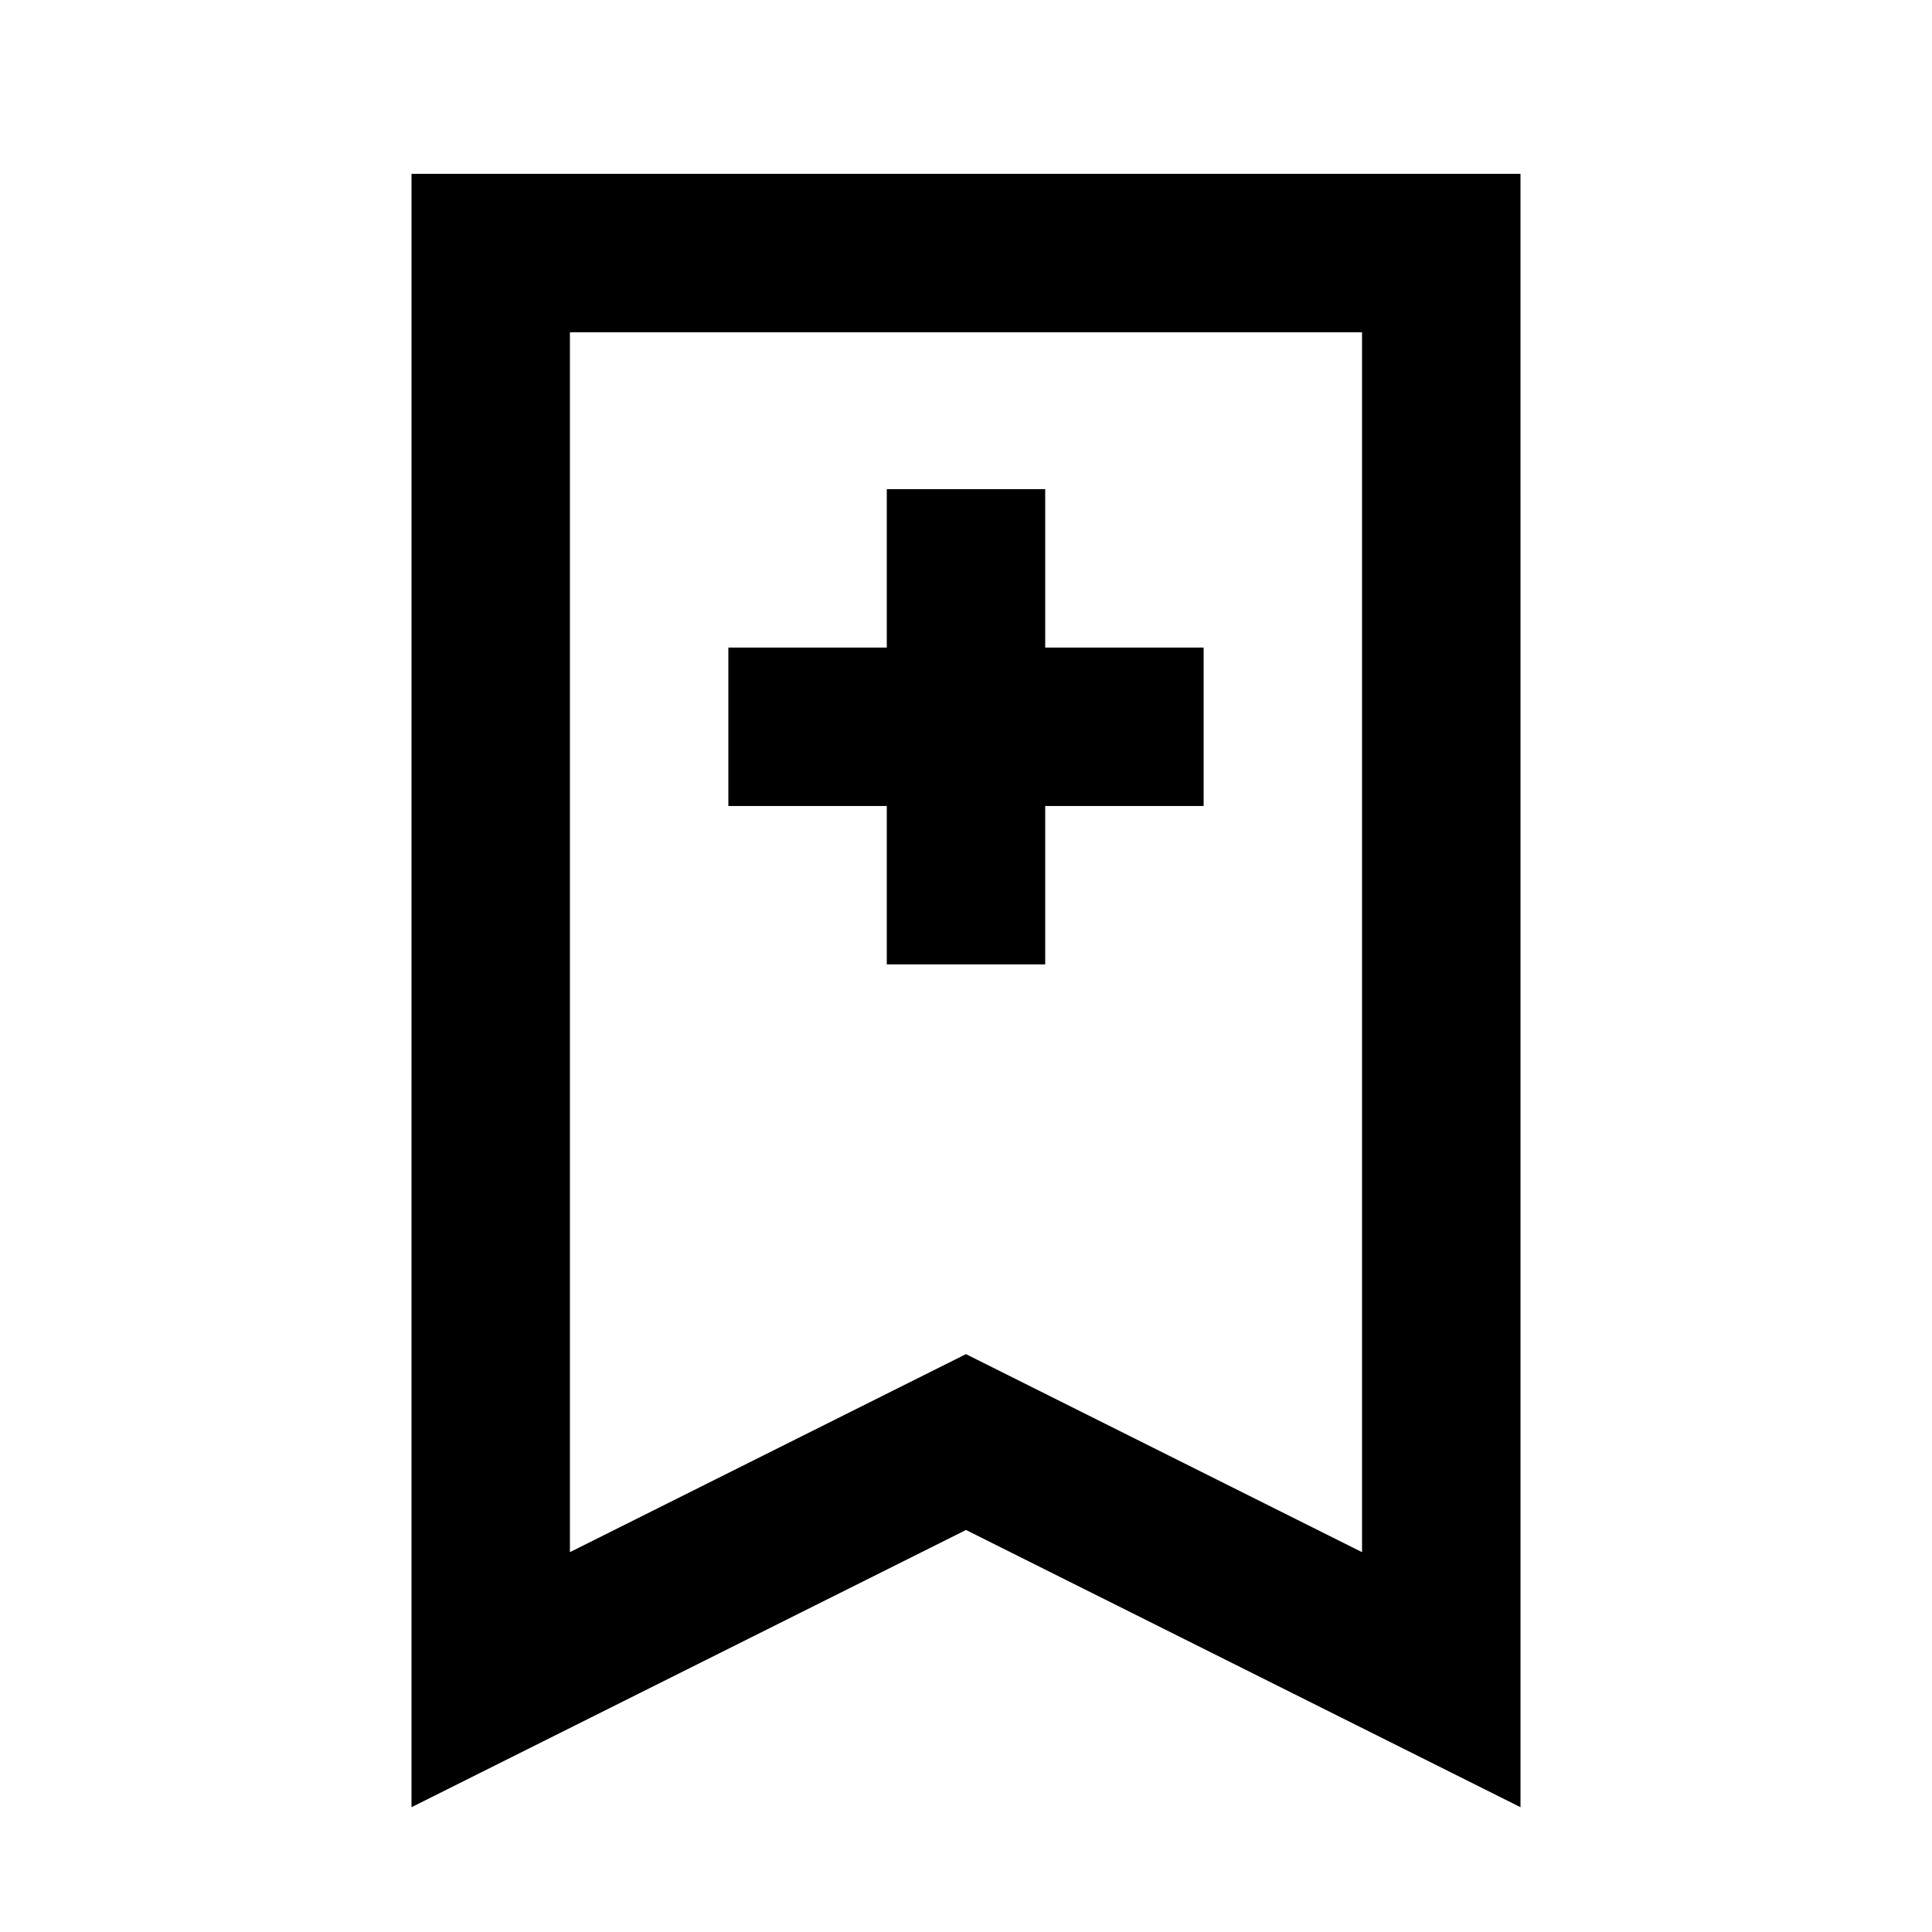 <?xml version="1.0" encoding="UTF-8"?>
<!-- Uploaded to: ICON Repo, www.svgrepo.com, Generator: ICON Repo Mixer Tools -->
<svg fill="#000000" width="800px" height="800px" version="1.1" viewBox="144 144 512 512" xmlns="http://www.w3.org/2000/svg">
 <g>
  <path d="m253.05 622.93 146.95-73.473 146.95 73.473-0.004-432.86h-293.89zm41.984-390.87h209.92v323.28l-104.96-52.48-104.96 52.48z"/>
  <path d="m420.99 399.58v-41.984h41.984v-41.984h-41.984v-41.984h-41.984v41.984h-41.984v41.984h41.984v41.984z"/>
 </g>
</svg>